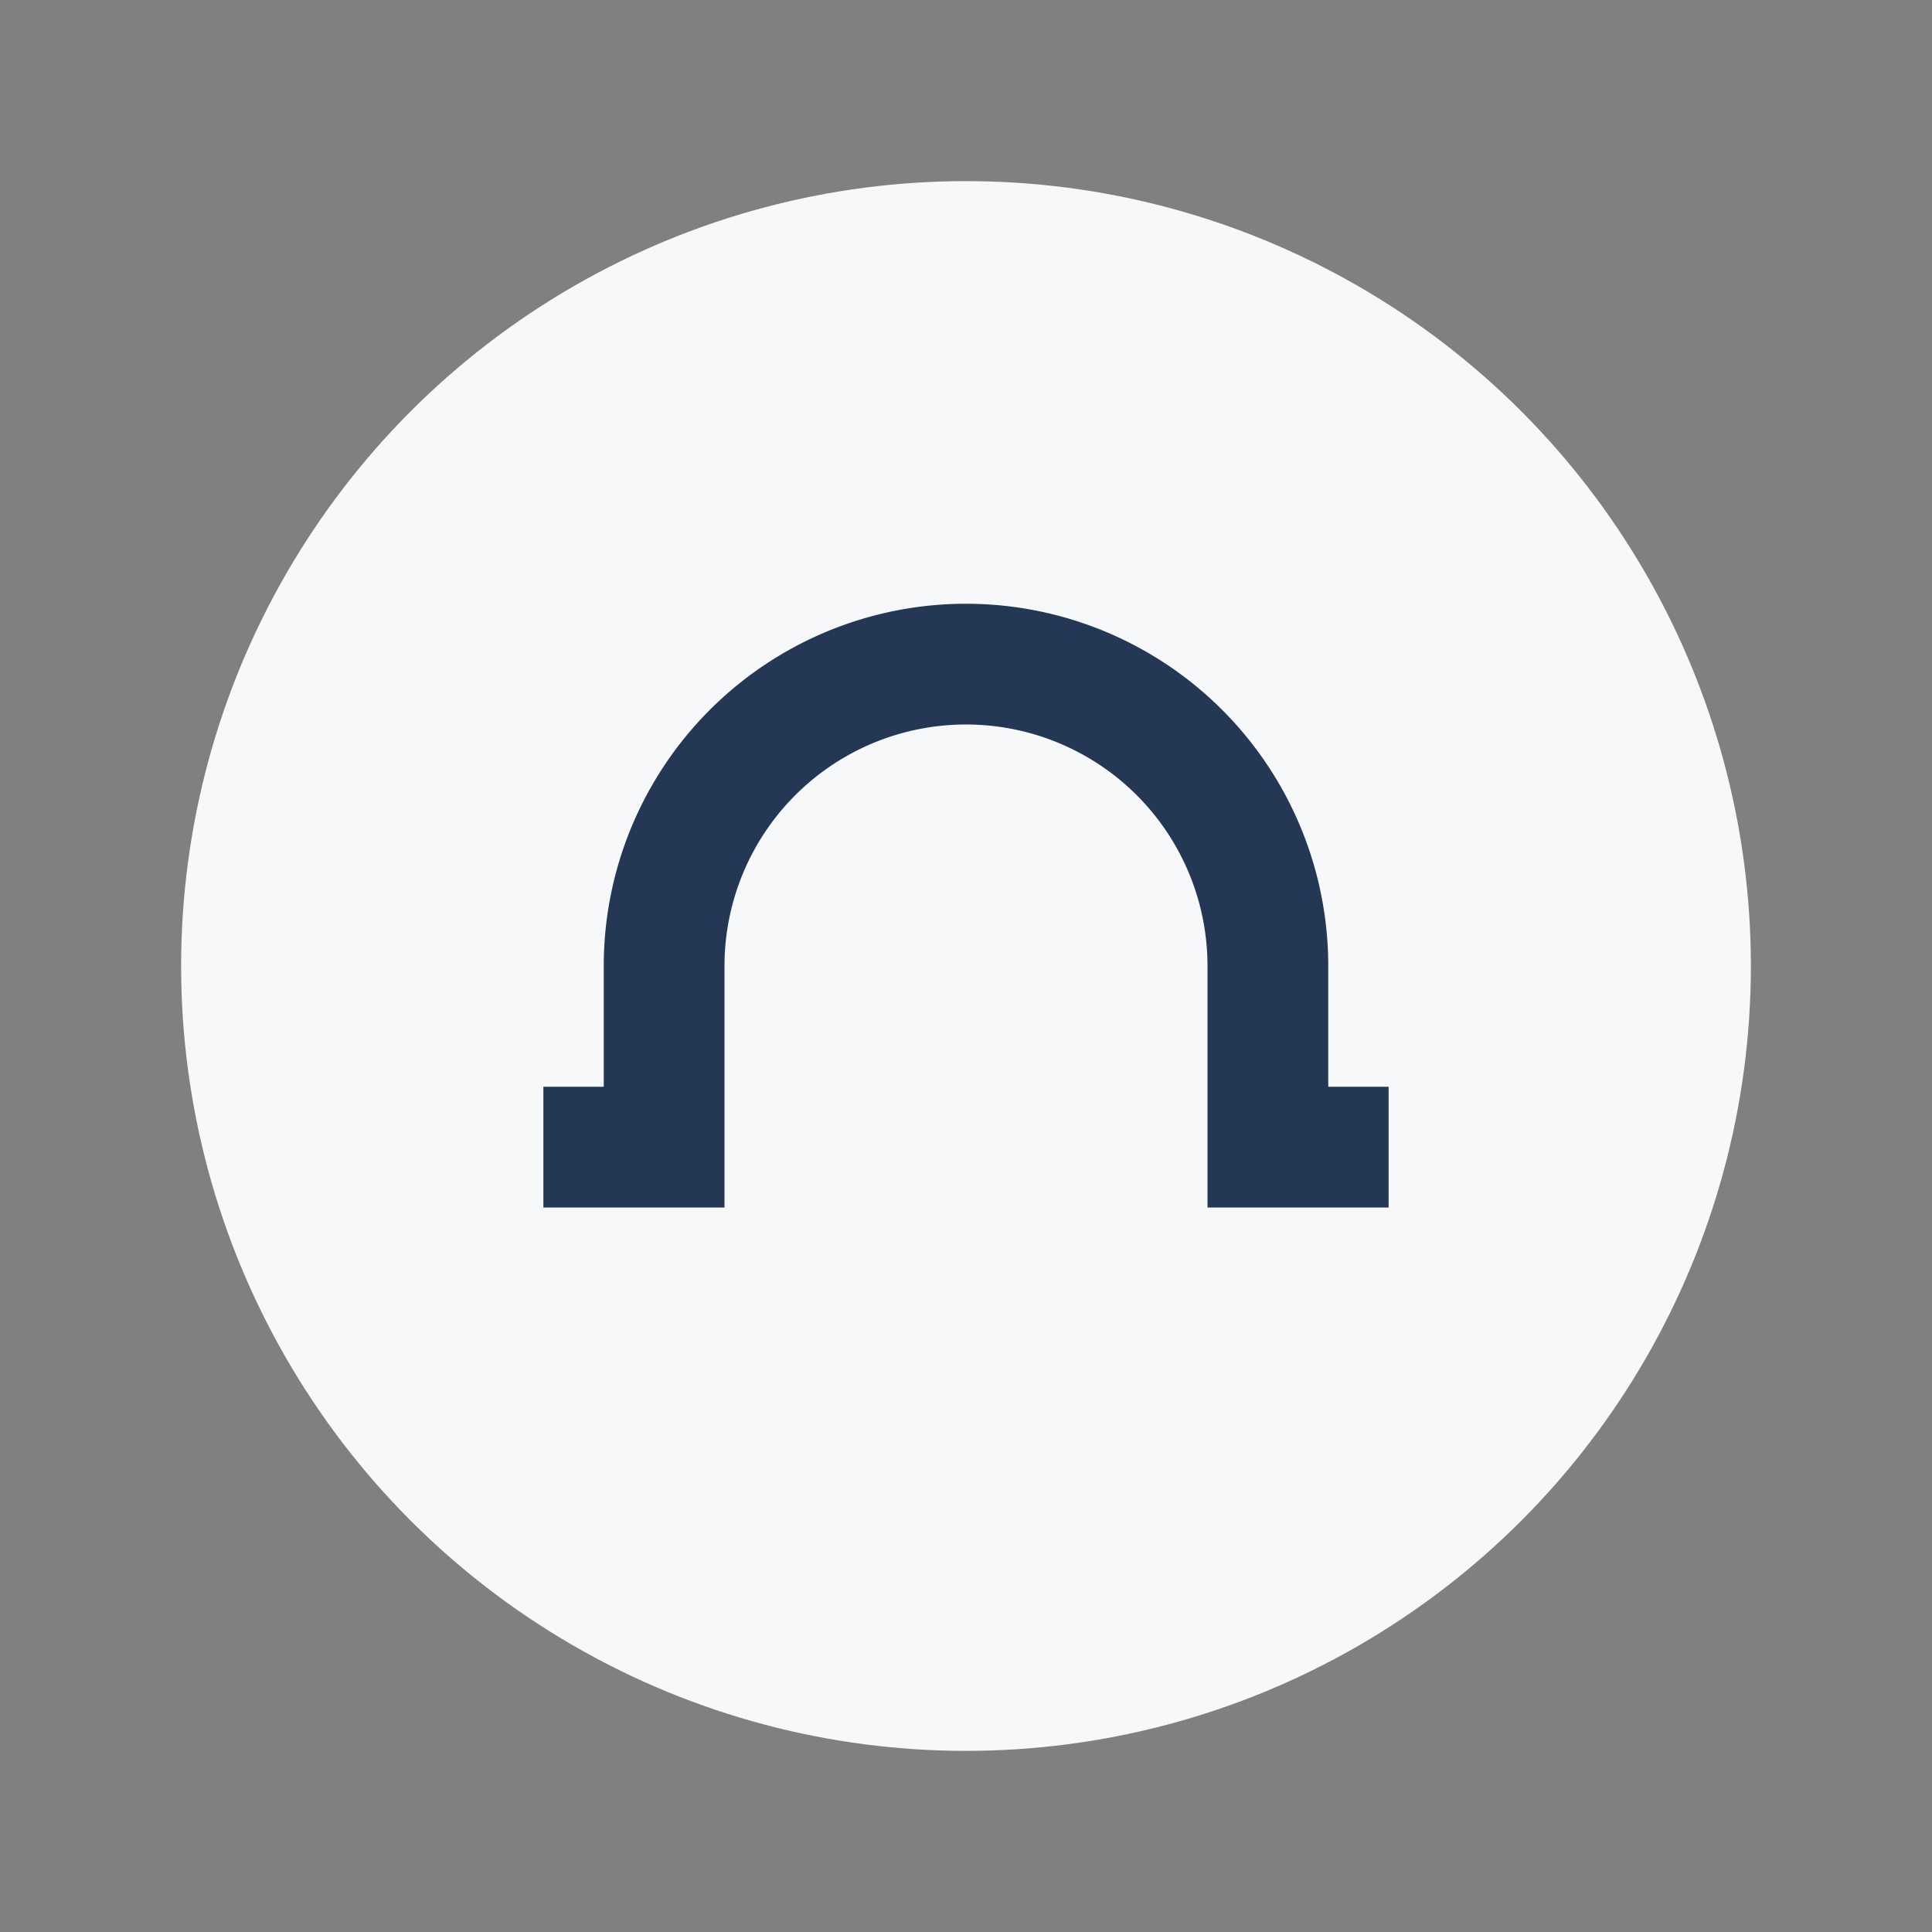 <?xml version="1.0" encoding="UTF-8"?>
<svg xmlns="http://www.w3.org/2000/svg" width="32" height="32" viewBox="0 0 32 32"><rect x="0" y="0" width="32" height="32" fill="#808080" stroke="none"/><circle cx="16" cy="16" r="13" fill="#F7F8FA"/><path d="M16 11a5 5 0 0 1 5 5v3h2m-14 0h2v-3a5 5 0 0 1 5-5" stroke="#243856" stroke-width="2" fill="none"/></svg>